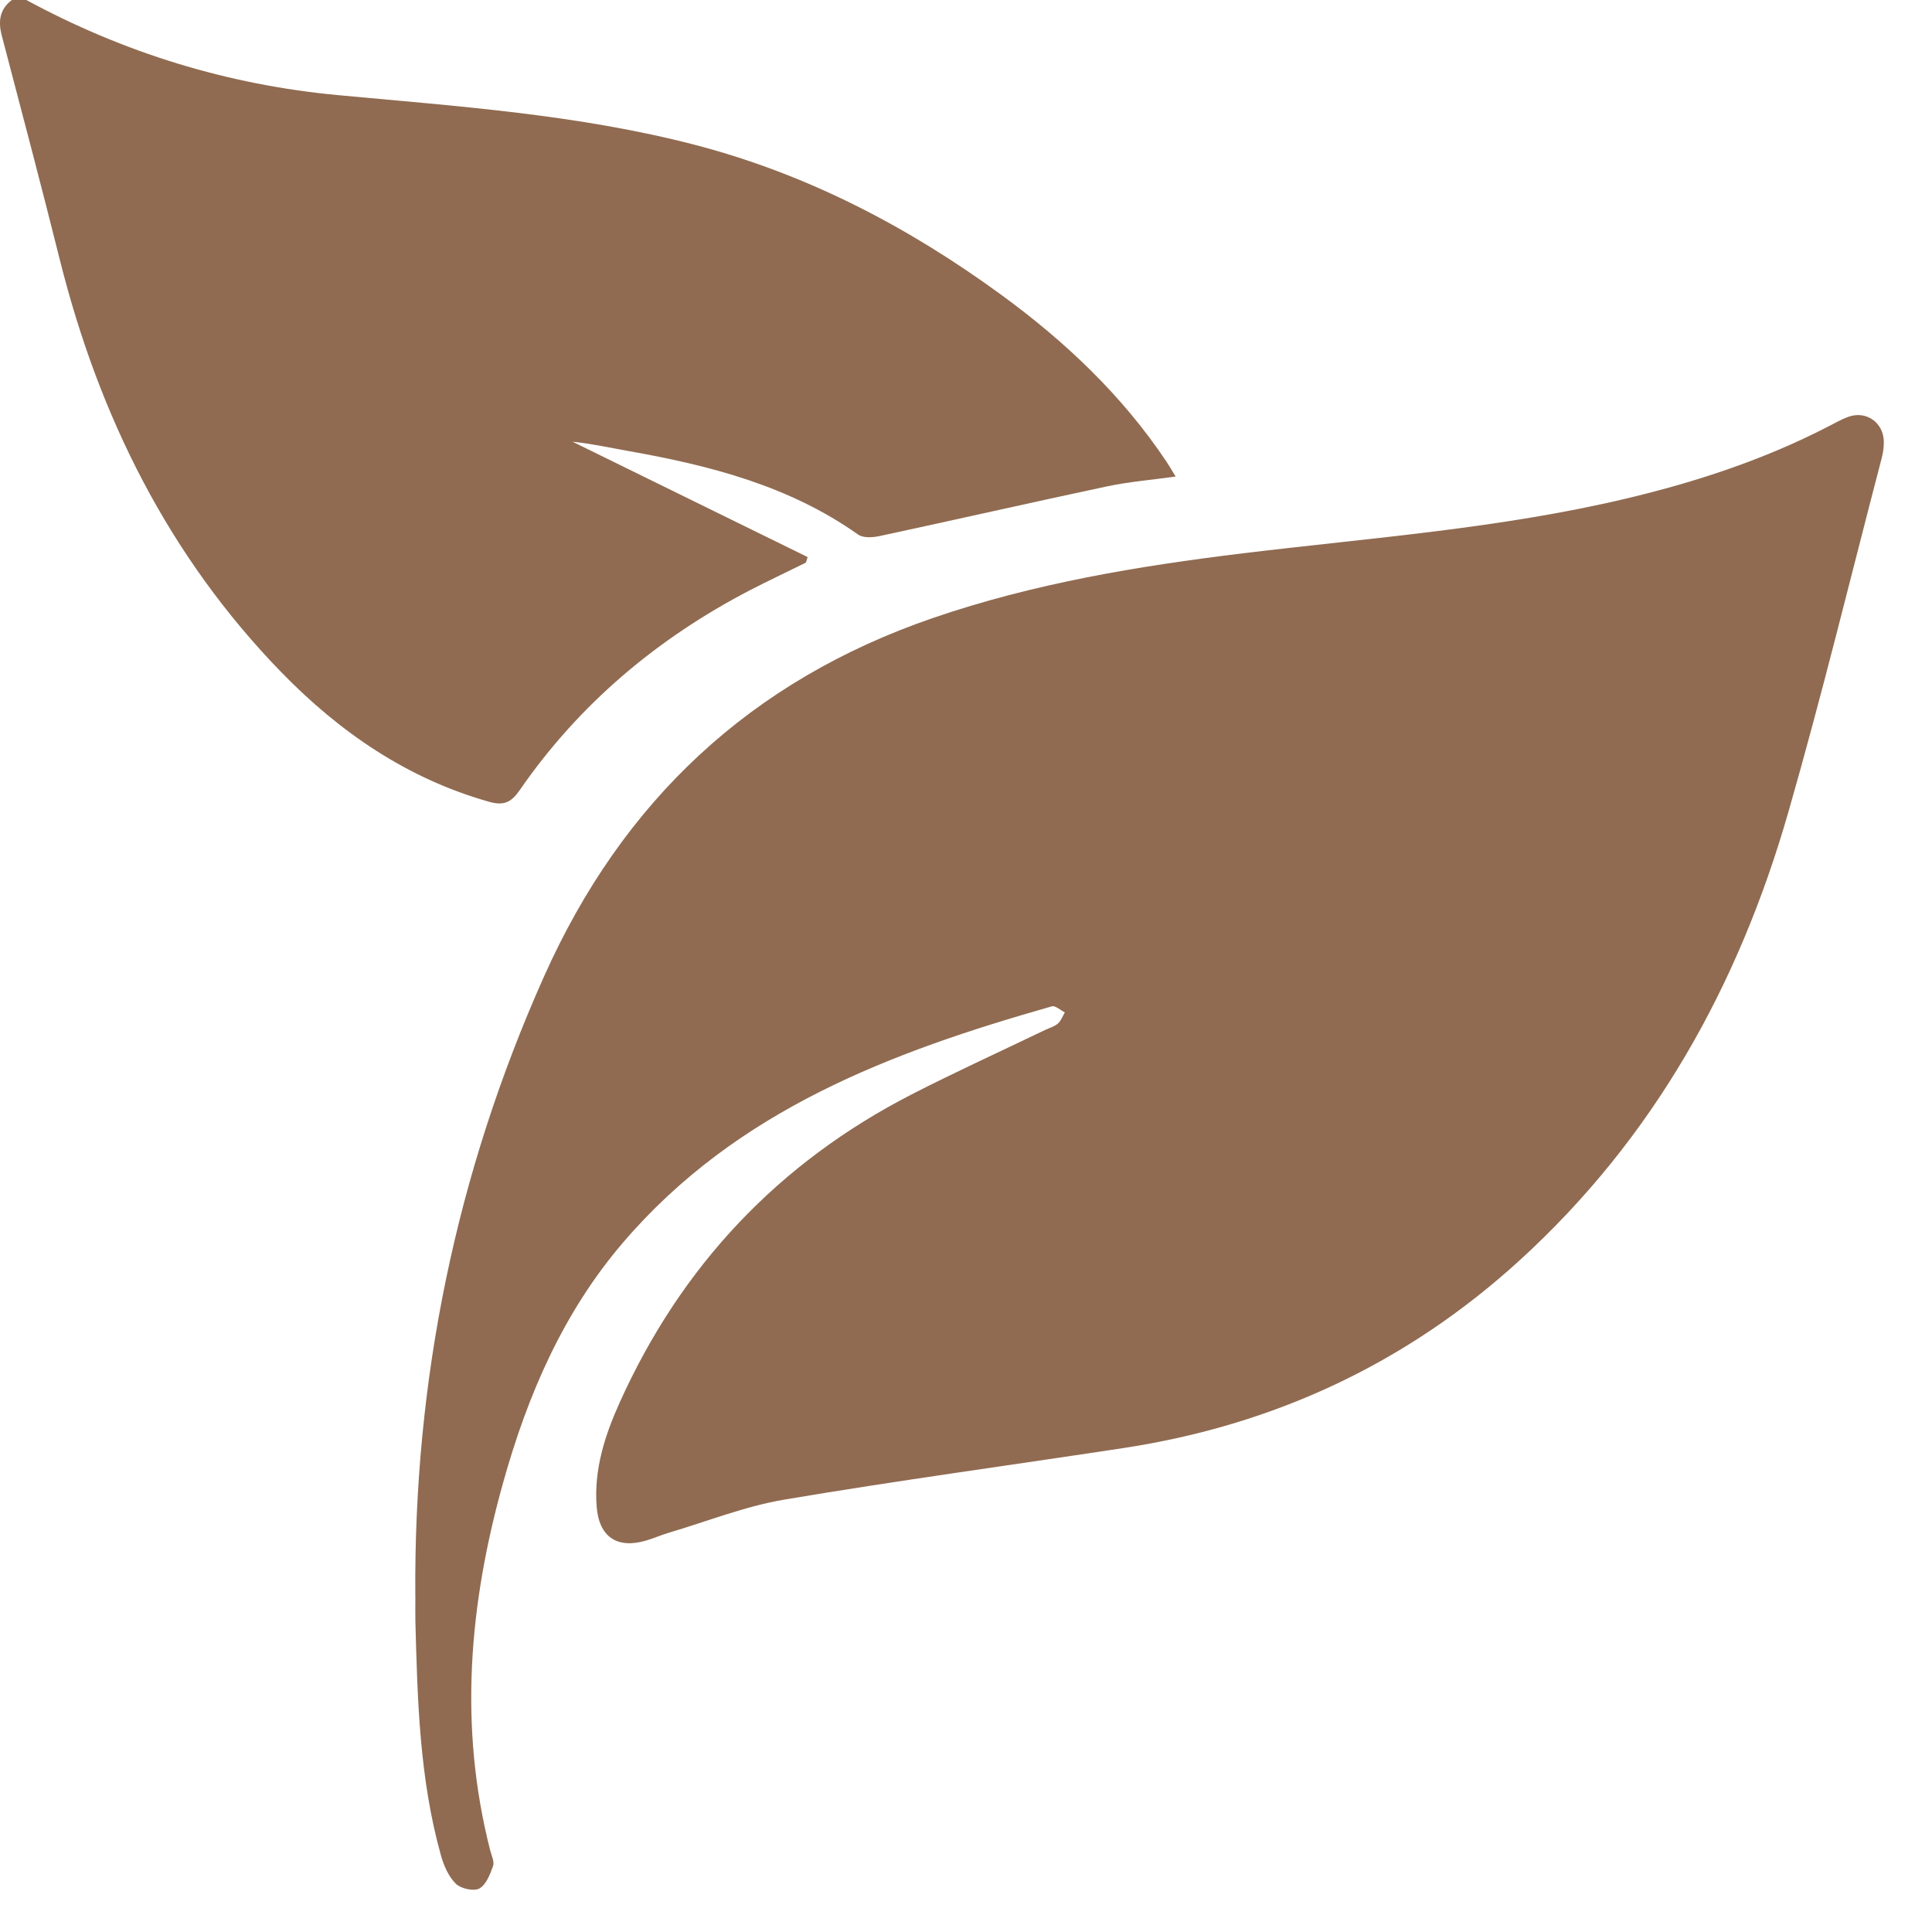 <svg width="32" height="32" viewBox="0 0 32 32" fill="none" xmlns="http://www.w3.org/2000/svg">
<path d="M0.436 0C2.053 0.875 3.768 1.404 5.601 1.576C7.584 1.761 9.576 1.896 11.518 2.401C13.377 2.887 15.048 3.76 16.592 4.889C17.648 5.661 18.589 6.551 19.322 7.649C19.366 7.715 19.405 7.784 19.472 7.893C19.073 7.949 18.699 7.979 18.336 8.056C17.08 8.323 15.829 8.608 14.573 8.878C14.458 8.903 14.298 8.914 14.213 8.854C13.072 8.047 11.767 7.712 10.423 7.473C10.112 7.418 9.802 7.349 9.483 7.316C10.78 7.953 12.079 8.591 13.377 9.227C13.367 9.258 13.358 9.288 13.348 9.319C13.04 9.471 12.729 9.617 12.423 9.775C10.891 10.572 9.6 11.653 8.611 13.083C8.474 13.283 8.352 13.352 8.101 13.28C6.745 12.897 5.628 12.129 4.659 11.134C2.793 9.213 1.642 6.898 0.993 4.311C0.682 3.066 0.354 1.827 0.029 0.588C-0.033 0.352 -0.006 0.153 0.197 0H0.436Z" fill="#906B51"></path>
<path d="M6.879 26.431C6.851 22.857 7.553 19.437 9.01 16.175C10.31 13.263 12.435 11.273 15.449 10.237C17.121 9.663 18.847 9.376 20.591 9.164C22.708 8.907 24.84 8.754 26.925 8.26C28.081 7.986 29.208 7.617 30.27 7.07C30.385 7.011 30.499 6.945 30.62 6.902C30.913 6.799 31.196 7 31.202 7.312C31.203 7.401 31.192 7.493 31.169 7.58C30.657 9.537 30.18 11.506 29.621 13.45C28.798 16.319 27.391 18.851 25.168 20.877C23.297 22.583 21.102 23.604 18.61 23.984C16.737 24.269 14.86 24.523 12.993 24.838C12.34 24.948 11.71 25.2 11.071 25.389C10.947 25.426 10.827 25.48 10.703 25.516C10.22 25.659 9.919 25.456 9.882 24.948C9.836 24.34 10.019 23.773 10.263 23.232C11.283 20.966 12.896 19.258 15.099 18.127C15.826 17.754 16.572 17.415 17.309 17.06C17.381 17.026 17.463 17.004 17.522 16.953C17.574 16.908 17.6 16.831 17.637 16.768C17.565 16.733 17.48 16.652 17.422 16.668C14.758 17.426 12.2 18.383 10.319 20.581C9.329 21.738 8.739 23.104 8.334 24.555C7.77 26.566 7.594 28.595 8.119 30.647C8.142 30.735 8.192 30.837 8.166 30.909C8.117 31.047 8.049 31.221 7.938 31.28C7.843 31.33 7.632 31.281 7.549 31.2C7.429 31.081 7.35 30.899 7.303 30.73C6.948 29.462 6.914 28.156 6.88 26.851C6.877 26.71 6.88 26.569 6.88 26.428L6.879 26.431Z" fill="#906B51"></path>
</svg>
